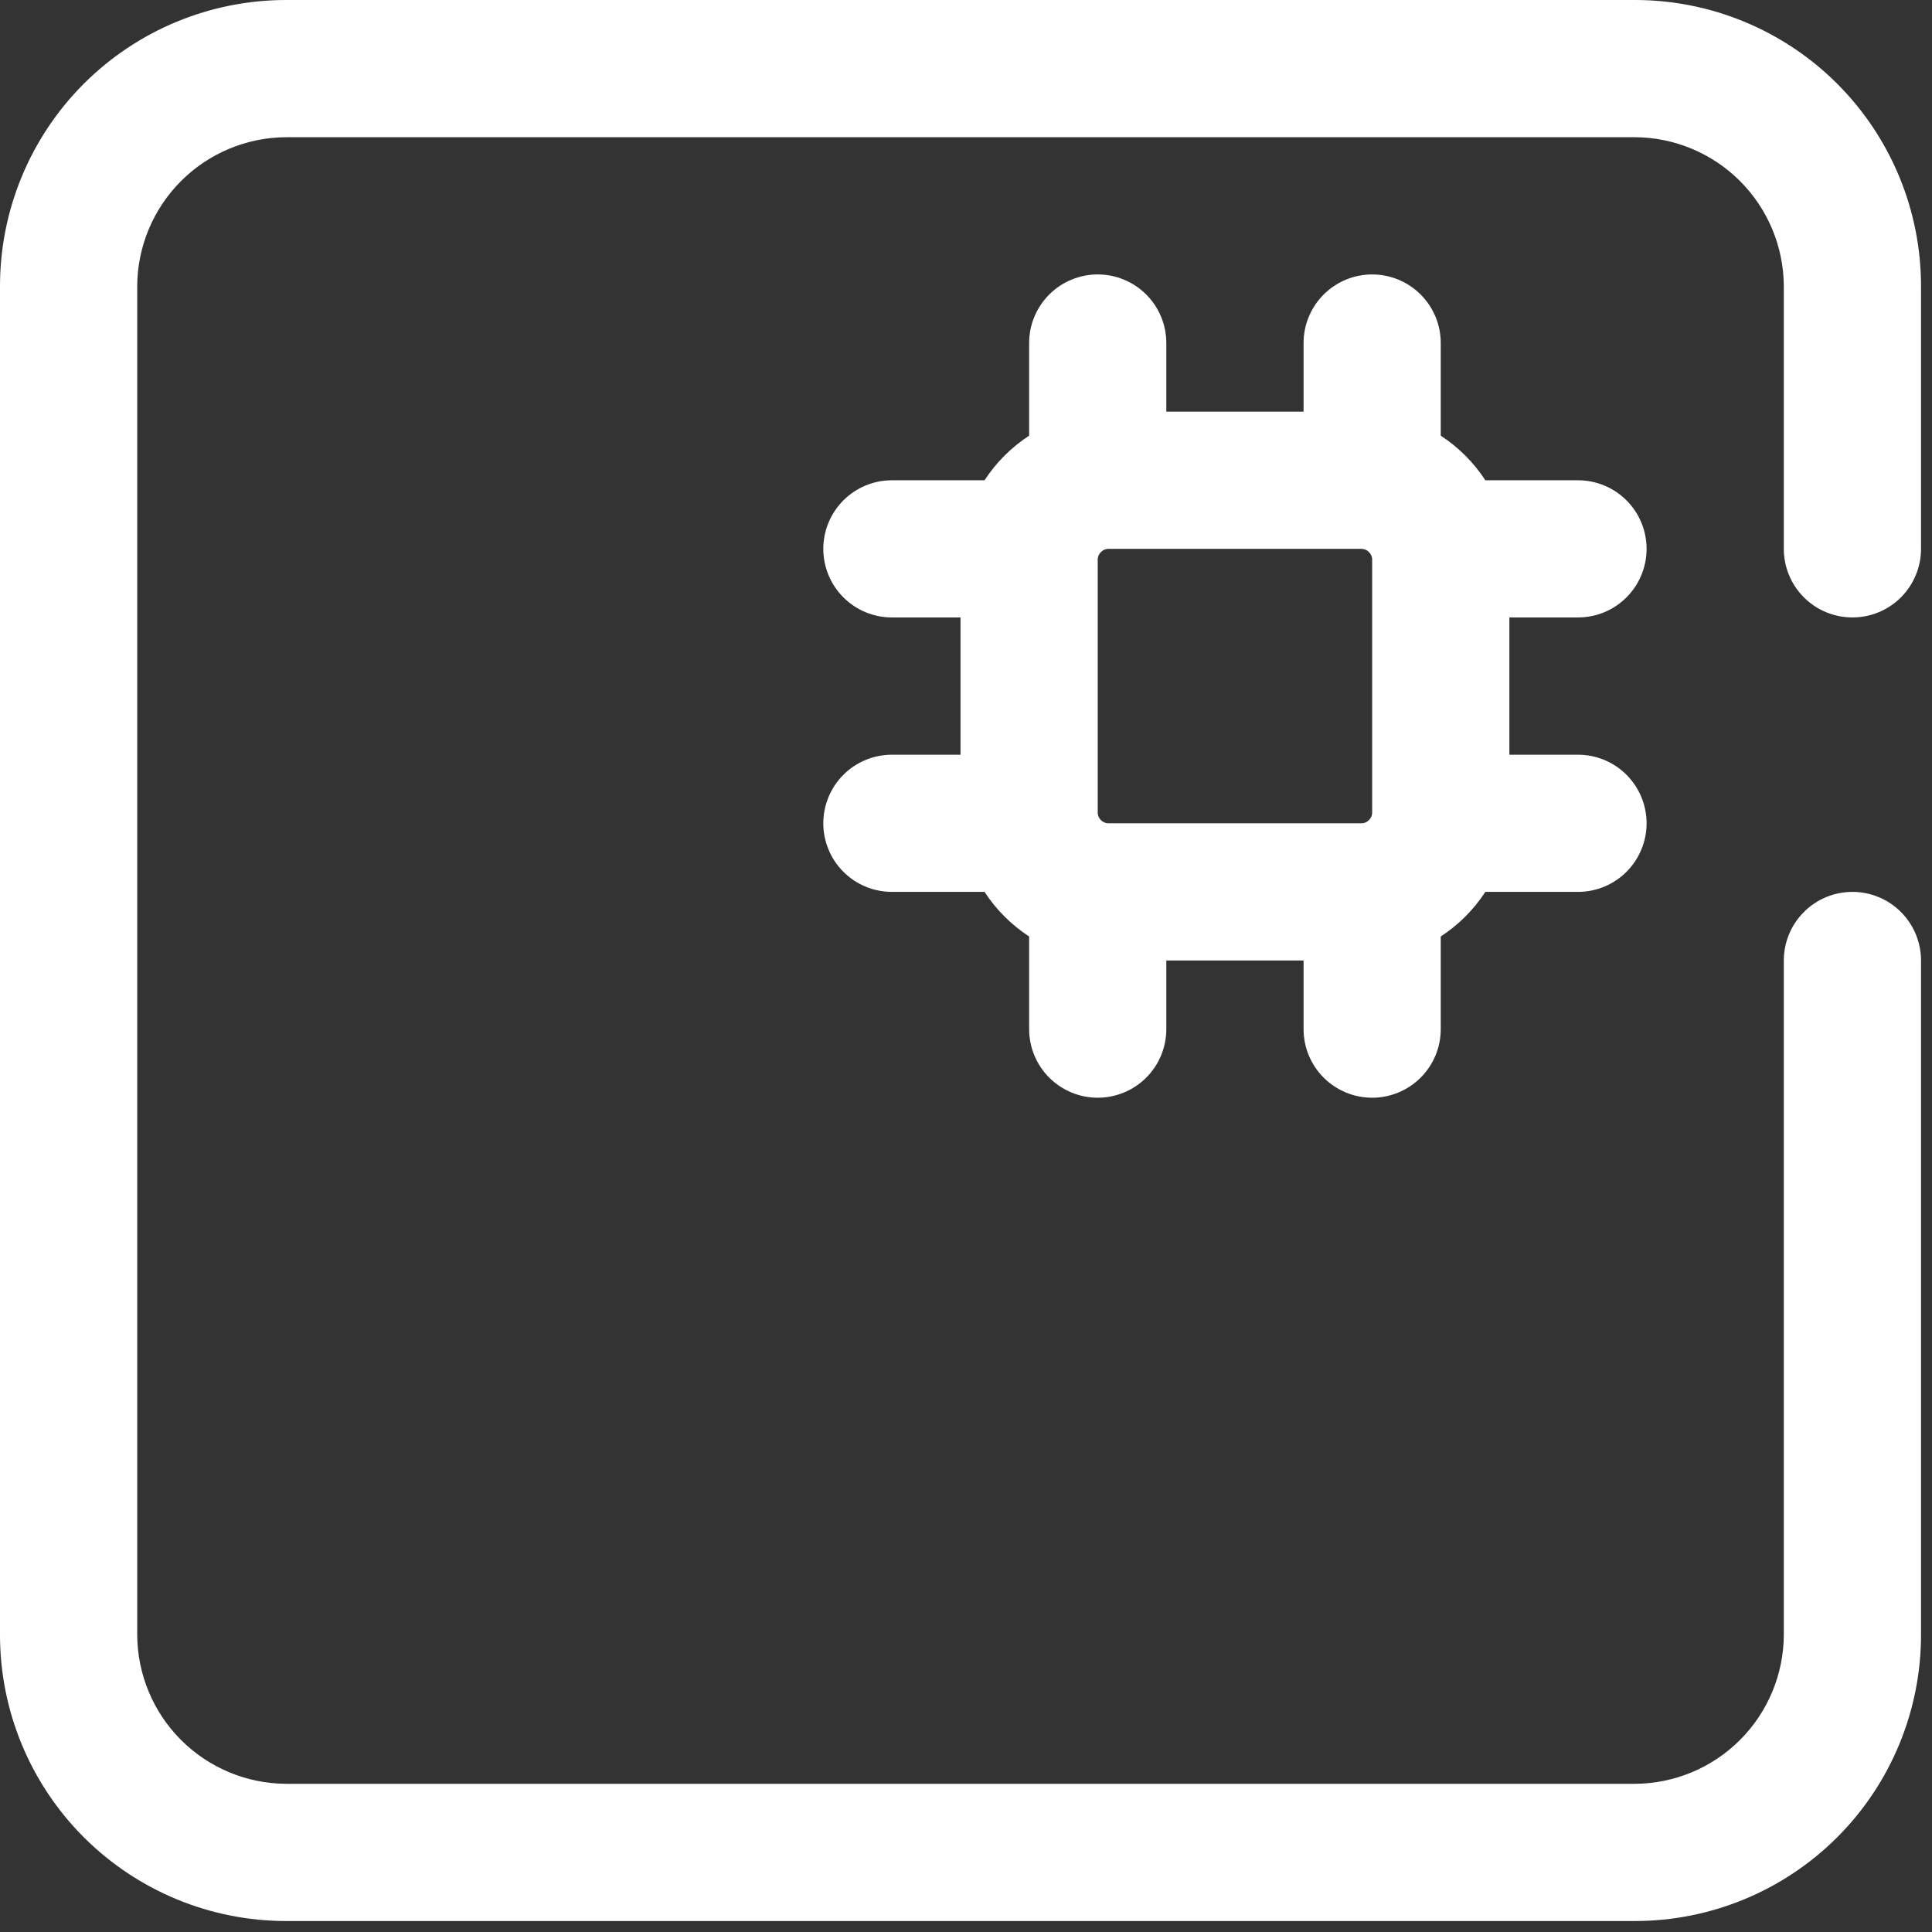 <?xml version="1.0" encoding="UTF-8"?> <svg xmlns="http://www.w3.org/2000/svg" width="44" height="44" viewBox="0 0 44 44" fill="none"><rect x="0" y="0" width="44" height="44" fill="#333333" stroke="none"/> <path d="M42.188 14.062C42.602 14.062 42.999 13.898 43.292 13.605C43.585 13.312 43.75 12.914 43.75 12.5V6.516C43.75 4.788 43.063 3.13 41.842 1.908C40.62 0.686 38.962 0 37.234 0H6.516C4.788 0 3.13 0.686 1.908 1.908C0.686 3.13 0 4.788 0 6.516V37.234C0 38.962 0.686 40.62 1.908 41.842C3.13 43.063 4.788 43.75 6.516 43.75H37.234C38.962 43.75 40.62 43.063 41.842 41.842C43.063 40.62 43.75 38.962 43.75 37.234V21.875C43.75 21.461 43.585 21.063 43.292 20.77C42.999 20.477 42.602 20.312 42.188 20.312C41.773 20.312 41.376 20.477 41.083 20.77C40.79 21.063 40.625 21.461 40.625 21.875V37.234C40.621 38.132 40.262 38.992 39.627 39.627C38.992 40.262 38.132 40.621 37.234 40.625H6.516C5.618 40.621 4.758 40.262 4.123 39.627C3.488 38.992 3.129 38.132 3.125 37.234V6.516C3.129 5.618 3.488 4.758 4.123 4.123C4.758 3.488 5.618 3.129 6.516 3.125H37.234C38.132 3.129 38.992 3.488 39.627 4.123C40.262 4.758 40.621 5.618 40.625 6.516V12.5C40.625 12.914 40.79 13.312 41.083 13.605C41.376 13.898 41.773 14.062 42.188 14.062Z" fill="white"></path> <path d="M35.938 14.062C36.352 14.062 36.749 13.898 37.042 13.605C37.335 13.312 37.5 12.914 37.5 12.5C37.5 12.086 37.335 11.688 37.042 11.395C36.749 11.102 36.352 10.938 35.938 10.938H33.828C33.563 10.532 33.218 10.187 32.812 9.922V7.812C32.812 7.398 32.648 7.001 32.355 6.708C32.062 6.415 31.664 6.25 31.25 6.25C30.836 6.25 30.438 6.415 30.145 6.708C29.852 7.001 29.688 7.398 29.688 7.812V9.375H26.562V7.812C26.562 7.398 26.398 7.001 26.105 6.708C25.812 6.415 25.414 6.25 25 6.25C24.586 6.25 24.188 6.415 23.895 6.708C23.602 7.001 23.438 7.398 23.438 7.812V9.922C23.032 10.187 22.687 10.532 22.422 10.938H20.312C19.898 10.938 19.501 11.102 19.208 11.395C18.915 11.688 18.75 12.086 18.75 12.5C18.75 12.914 18.915 13.312 19.208 13.605C19.501 13.898 19.898 14.062 20.312 14.062H21.875V17.188H20.312C19.898 17.188 19.501 17.352 19.208 17.645C18.915 17.938 18.75 18.336 18.75 18.75C18.75 19.164 18.915 19.562 19.208 19.855C19.501 20.148 19.898 20.312 20.312 20.312H22.422C22.687 20.718 23.032 21.063 23.438 21.328V23.438C23.438 23.852 23.602 24.249 23.895 24.542C24.188 24.835 24.586 25 25 25C25.414 25 25.812 24.835 26.105 24.542C26.398 24.249 26.562 23.852 26.562 23.438V21.875H29.688V23.438C29.688 23.852 29.852 24.249 30.145 24.542C30.438 24.835 30.836 25 31.25 25C31.664 25 32.062 24.835 32.355 24.542C32.648 24.249 32.812 23.852 32.812 23.438V21.328C33.218 21.063 33.563 20.718 33.828 20.312H35.938C36.352 20.312 36.749 20.148 37.042 19.855C37.335 19.562 37.5 19.164 37.5 18.75C37.5 18.336 37.335 17.938 37.042 17.645C36.749 17.352 36.352 17.188 35.938 17.188H34.375V14.062H35.938ZM25.266 18.75C25.23 18.752 25.195 18.747 25.161 18.735C25.128 18.722 25.098 18.702 25.073 18.677C25.048 18.652 25.028 18.622 25.015 18.589C25.003 18.555 24.998 18.52 25 18.484V12.766C24.998 12.73 25.003 12.695 25.015 12.661C25.028 12.628 25.048 12.598 25.073 12.573C25.098 12.548 25.128 12.528 25.161 12.515C25.195 12.503 25.23 12.498 25.266 12.5H30.984C31.02 12.498 31.055 12.503 31.089 12.515C31.122 12.528 31.152 12.548 31.177 12.573C31.202 12.598 31.222 12.628 31.235 12.661C31.247 12.695 31.252 12.73 31.25 12.766V18.484C31.252 18.52 31.247 18.555 31.235 18.589C31.222 18.622 31.202 18.652 31.177 18.677C31.152 18.702 31.122 18.722 31.089 18.735C31.055 18.747 31.02 18.752 30.984 18.75H25.266Z" fill="white"></path> </svg> 